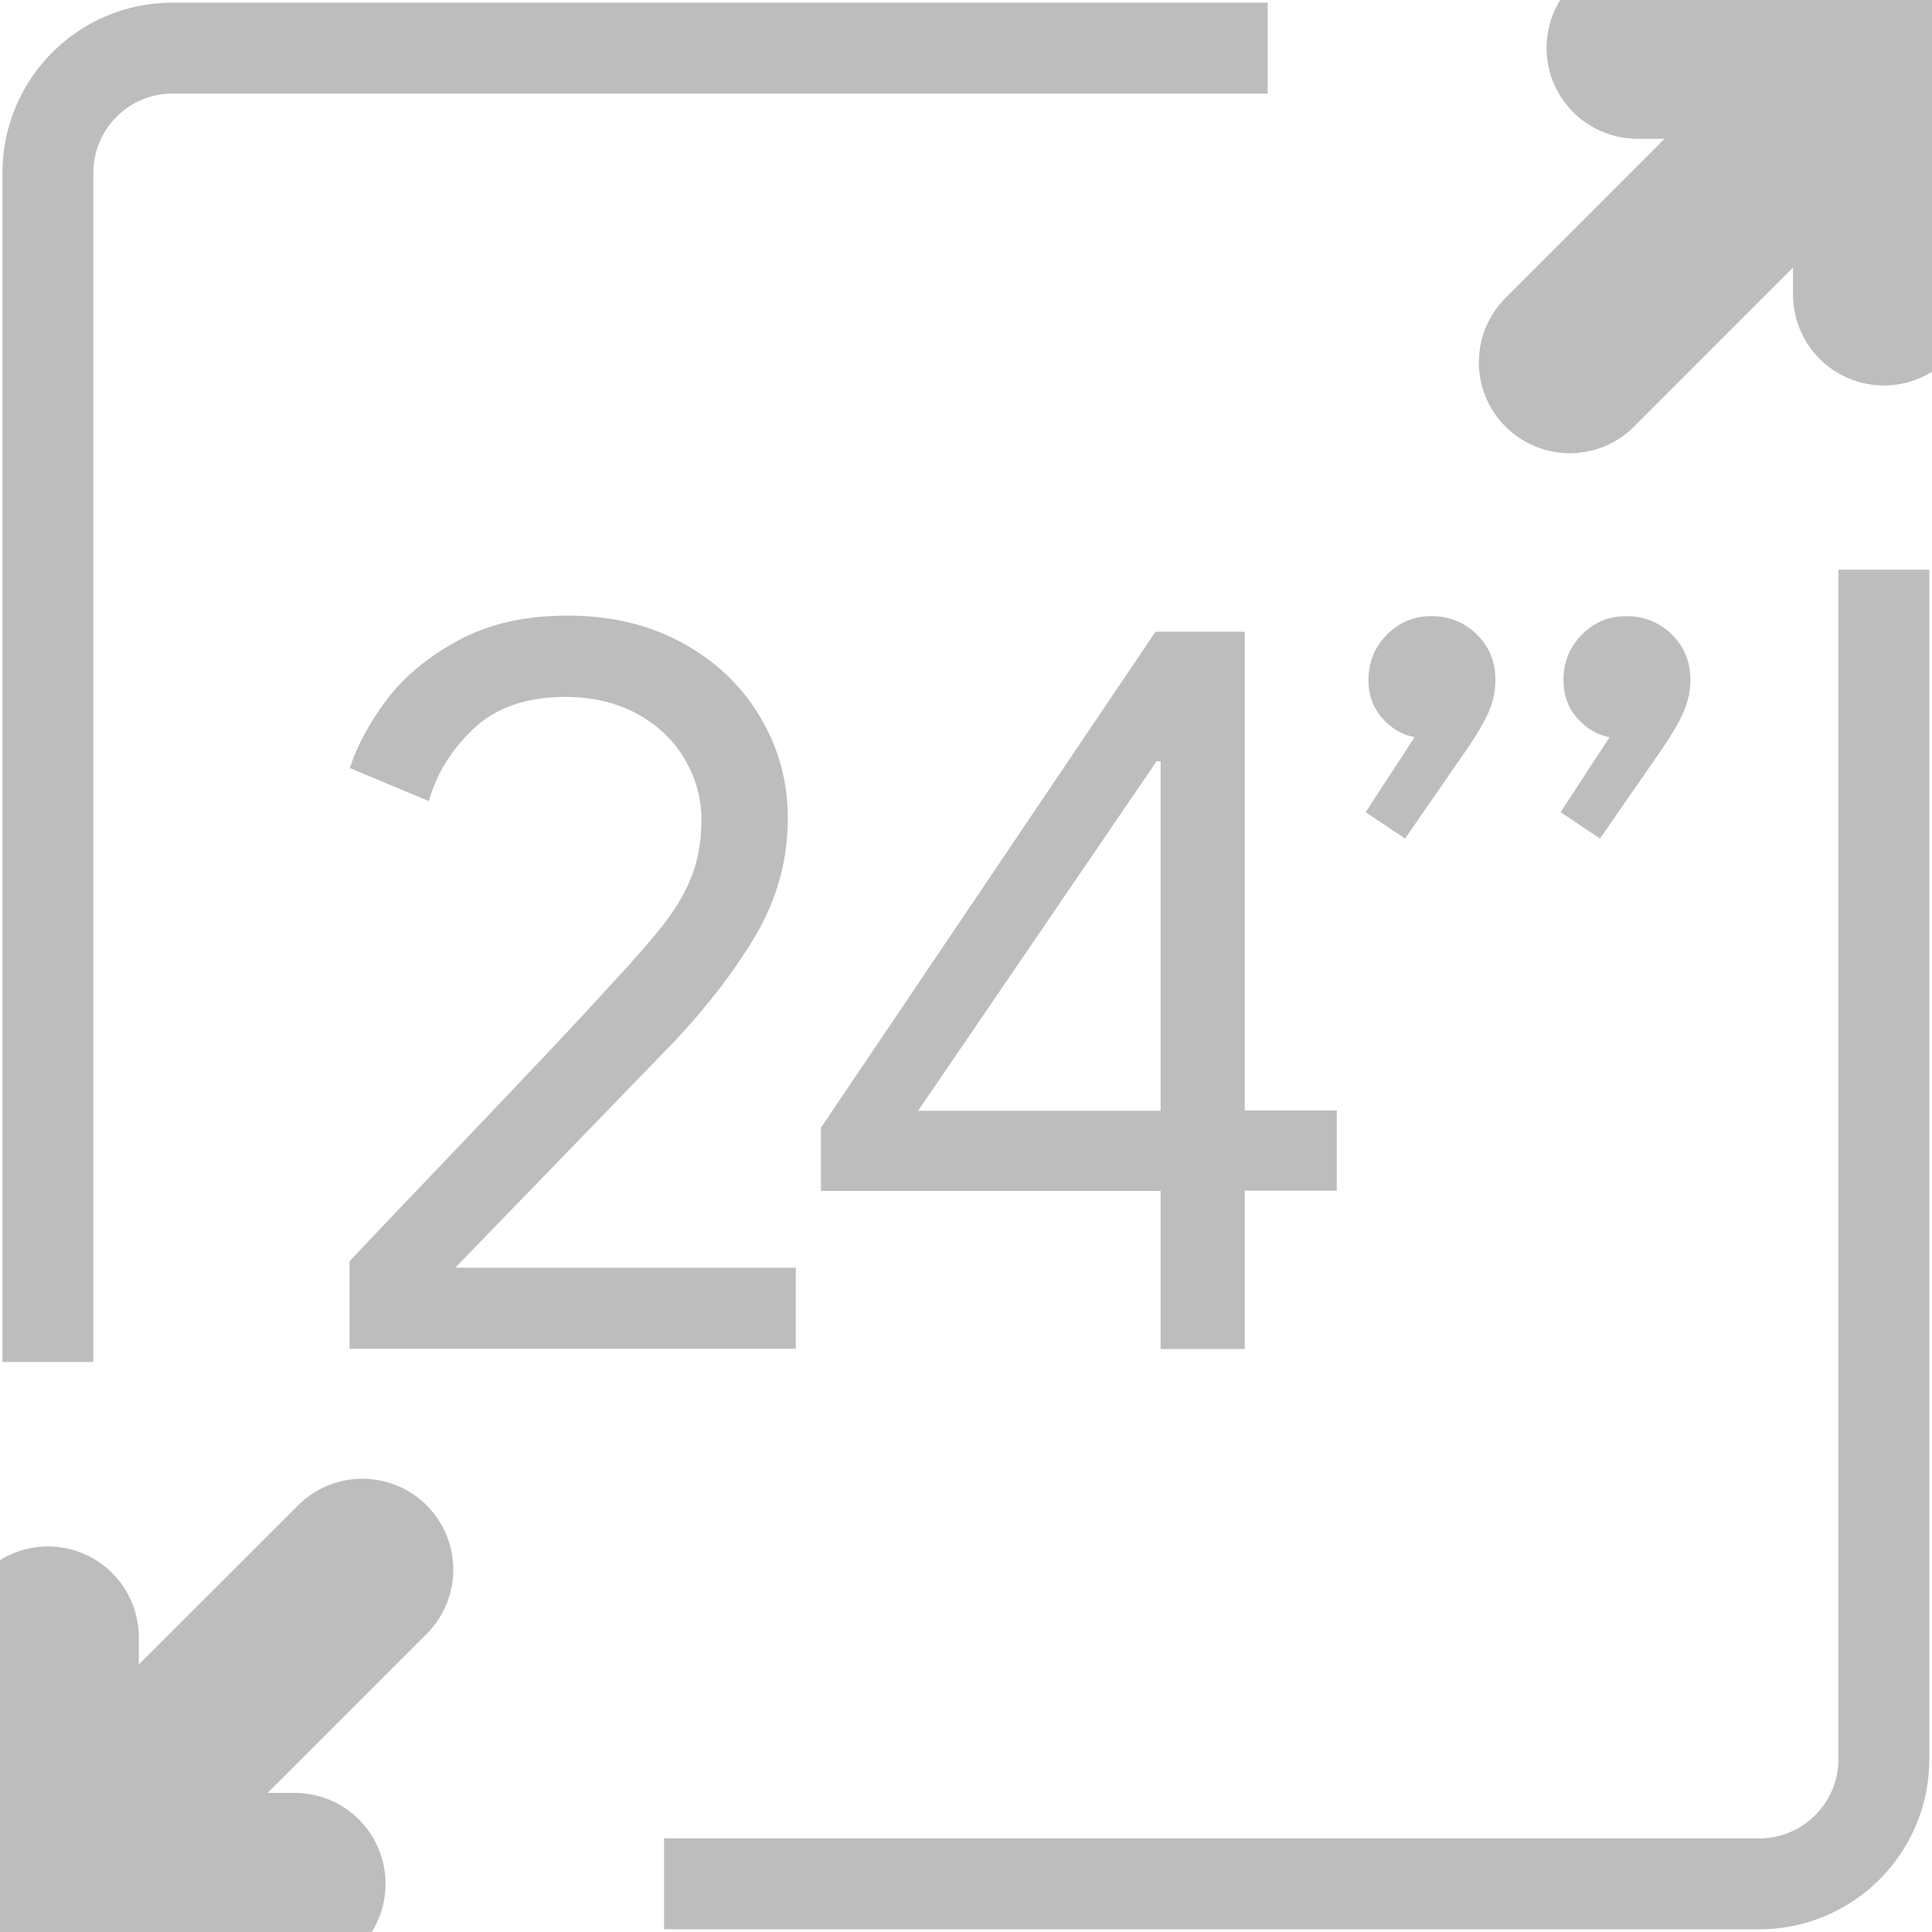 <svg width="36" height="36" viewBox="0 0 36 36" fill="none" xmlns="http://www.w3.org/2000/svg">
<g clip-path="url(#clip0_1408_4142)">
<path d="M0.893 25.379V3.219C0.893 1.936 1.932 0.896 3.215 0.896H23.622" stroke="#BDBDBD" stroke-width="1.694" stroke-miterlimit="10"/>
<path d="M35.103 10.615V32.78C35.103 34.063 34.063 35.103 32.78 35.103H12.373" stroke="#BDBDBD" stroke-width="1.694" stroke-miterlimit="10"/>
<path d="M5.49 35.102H0.893V30.51" stroke="#BDBDBD" stroke-width="3.388" stroke-miterlimit="10" stroke-linecap="round"/>
<path d="M6.752 29.248L0.893 35.102" stroke="#BDBDBD" stroke-width="3.388" stroke-miterlimit="10" stroke-linecap="round"/>
<path d="M30.512 0.892H35.104V5.489" stroke="#BDBDBD" stroke-width="3.388" stroke-miterlimit="10" stroke-linecap="round"/>
<path d="M29.25 6.751L35.104 0.892" stroke="#BDBDBD" stroke-width="3.388" stroke-miterlimit="10" stroke-linecap="round"/>
<path d="M6.514 23.501C6.91 23.078 7.707 22.244 8.894 20.999C10.082 19.753 10.905 18.877 11.37 18.364C11.845 17.852 12.188 17.457 12.405 17.172C12.621 16.887 12.79 16.591 12.901 16.295C13.012 15.995 13.07 15.657 13.07 15.266C13.07 14.881 12.969 14.511 12.769 14.163C12.568 13.814 12.278 13.529 11.893 13.313C11.507 13.097 11.053 12.986 10.531 12.986C9.808 12.986 9.237 13.186 8.82 13.582C8.403 13.978 8.129 14.427 7.992 14.928L6.519 14.311C6.656 13.888 6.888 13.461 7.21 13.033C7.532 12.606 7.981 12.236 8.546 11.93C9.111 11.624 9.786 11.471 10.573 11.471C11.38 11.471 12.098 11.64 12.721 11.983C13.344 12.326 13.825 12.785 14.168 13.366C14.511 13.946 14.68 14.569 14.68 15.24C14.68 16.026 14.479 16.749 14.083 17.425C13.687 18.095 13.175 18.76 12.552 19.42L8.483 23.622H14.828V25.132H6.514V23.501Z" fill="#BDBDBD"/>
<path d="M21.626 22.191H15.297V21.014L21.531 11.771H23.194V20.692H24.909V22.186H23.194V25.137H21.626V22.191ZM21.626 20.698V14.184H21.552L17.107 20.698H21.626Z" fill="#BDBDBD"/>
<path d="M25.447 15.134L26.36 13.735C26.139 13.698 25.938 13.582 25.764 13.392C25.59 13.197 25.5 12.96 25.5 12.674C25.5 12.337 25.616 12.057 25.843 11.825C26.075 11.592 26.35 11.481 26.672 11.481C27.01 11.481 27.29 11.598 27.522 11.825C27.754 12.057 27.865 12.337 27.865 12.674C27.865 12.875 27.823 13.065 27.744 13.255C27.664 13.44 27.532 13.667 27.358 13.925L26.181 15.625L25.447 15.134Z" fill="#BDBDBD"/>
<path d="M29.08 15.134L29.993 13.735C29.772 13.698 29.571 13.582 29.397 13.392C29.223 13.197 29.133 12.96 29.133 12.674C29.133 12.337 29.249 12.057 29.476 11.825C29.708 11.592 29.983 11.481 30.305 11.481C30.642 11.481 30.922 11.598 31.155 11.825C31.387 12.057 31.498 12.337 31.498 12.674C31.498 12.875 31.455 13.065 31.376 13.255C31.297 13.44 31.165 13.667 30.991 13.925L29.814 15.625L29.08 15.134Z" fill="#BDBDBD"/>
</g>
<defs>
<clipPath id="clip0_1408_4142">
<rect width="36" height="36" fill="white"/>
</clipPath>
</defs>
</svg>
